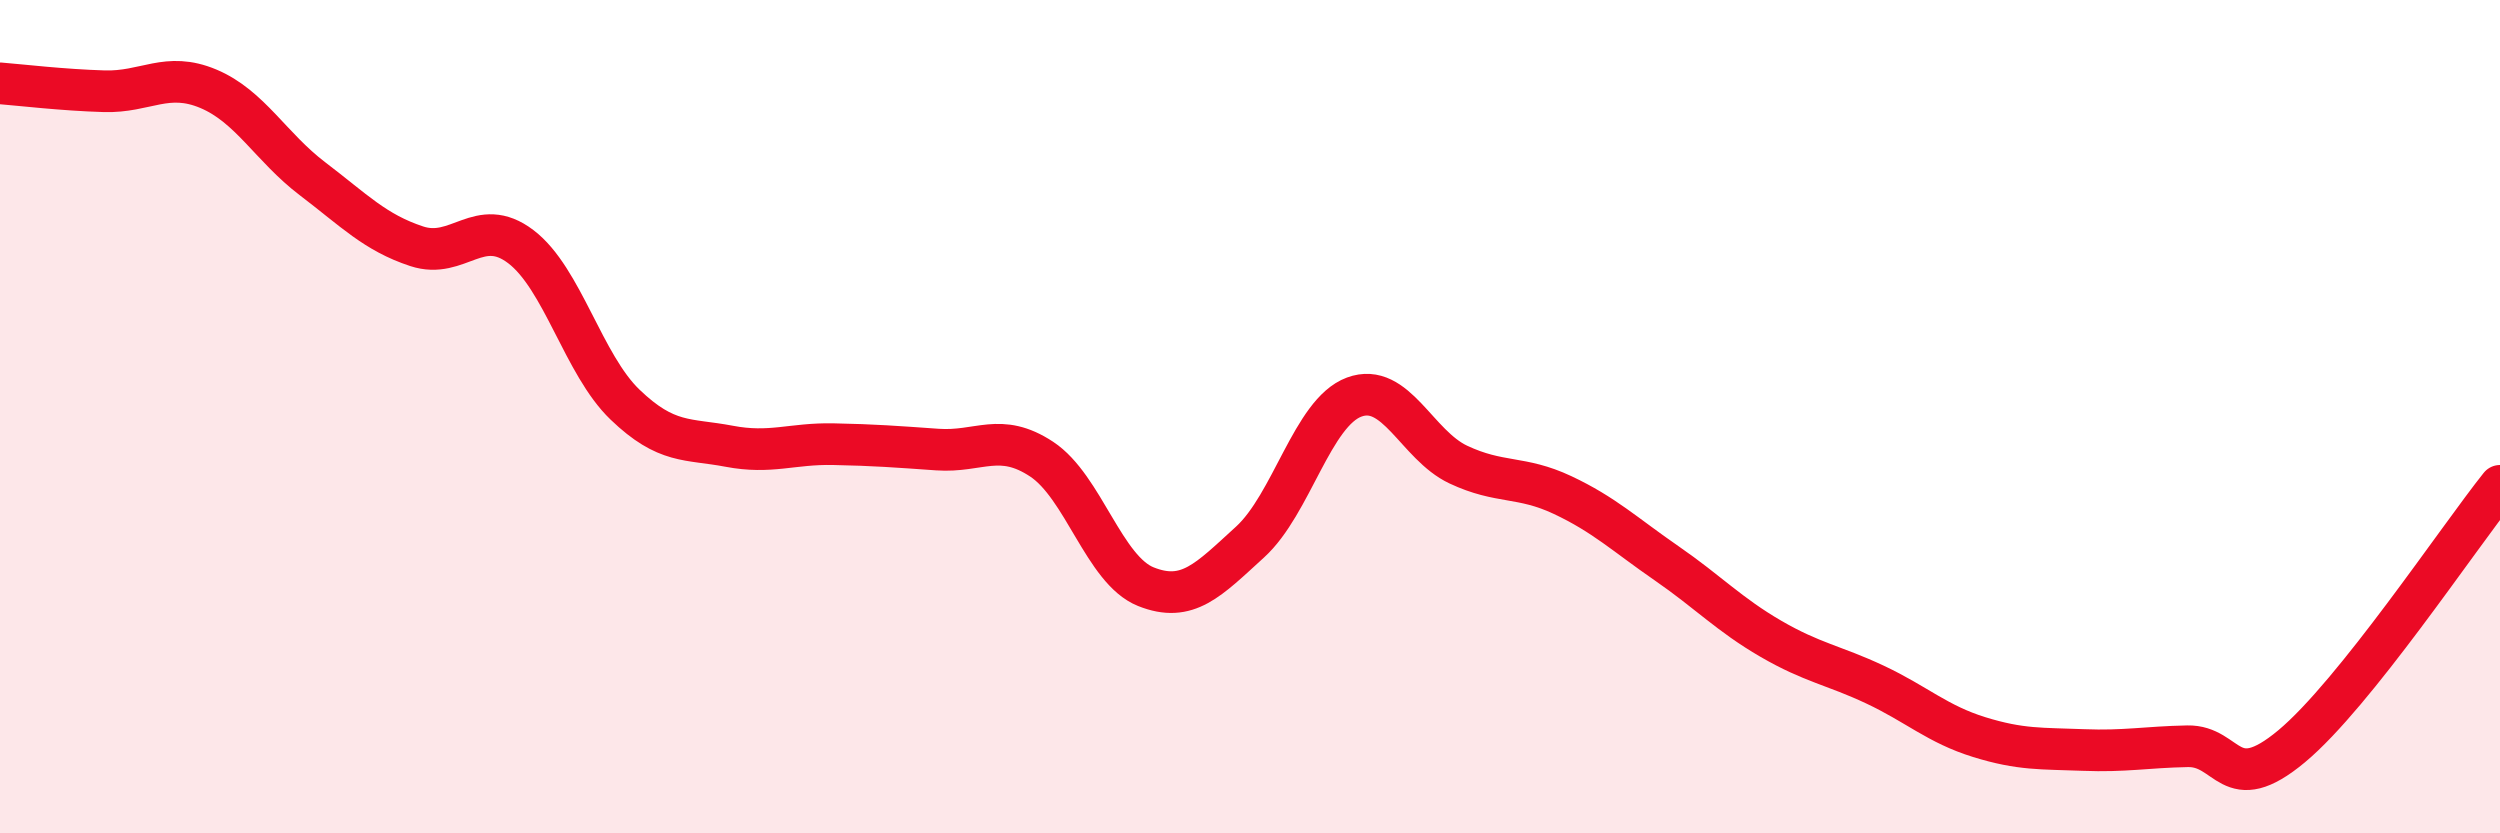 
    <svg width="60" height="20" viewBox="0 0 60 20" xmlns="http://www.w3.org/2000/svg">
      <path
        d="M 0,2 C 0.5,2.04 1.5,2.16 2.5,2.19 C 3.5,2.22 4,1.71 5,2.13 C 6,2.55 6.5,3.53 7.5,4.29 C 8.5,5.05 9,5.58 10,5.91 C 11,6.24 11.5,5.16 12.5,5.92 C 13.5,6.68 14,8.75 15,9.71 C 16,10.67 16.5,10.52 17.5,10.71 C 18.5,10.9 19,10.64 20,10.66 C 21,10.68 21.5,10.72 22.5,10.79 C 23.5,10.86 24,10.36 25,11.02 C 26,11.68 26.5,13.68 27.5,14.08 C 28.5,14.48 29,13.92 30,13.01 C 31,12.1 31.5,9.9 32.5,9.53 C 33.5,9.16 34,10.68 35,11.15 C 36,11.62 36.5,11.41 37.5,11.88 C 38.5,12.35 39,12.83 40,13.52 C 41,14.21 41.5,14.75 42.5,15.33 C 43.5,15.91 44,15.96 45,16.43 C 46,16.9 46.5,17.38 47.5,17.69 C 48.5,18 49,17.96 50,18 C 51,18.04 51.5,17.93 52.5,17.91 C 53.5,17.89 53.5,19.16 55,17.91 C 56.5,16.66 59,12.91 60,11.66L60 20L0 20Z"
        fill="#EB0A25"
        opacity="0.1"
        stroke-linecap="round"
        stroke-linejoin="round"
      />
      <path
        d="M 0,2 C 0.5,2.04 1.5,2.16 2.5,2.19 C 3.5,2.22 4,1.71 5,2.13 C 6,2.55 6.5,3.53 7.5,4.29 C 8.5,5.05 9,5.58 10,5.91 C 11,6.24 11.5,5.16 12.5,5.92 C 13.5,6.68 14,8.75 15,9.71 C 16,10.67 16.5,10.52 17.5,10.71 C 18.5,10.9 19,10.64 20,10.66 C 21,10.68 21.5,10.72 22.5,10.79 C 23.5,10.86 24,10.36 25,11.02 C 26,11.68 26.5,13.68 27.5,14.08 C 28.5,14.48 29,13.92 30,13.01 C 31,12.1 31.5,9.9 32.5,9.53 C 33.5,9.16 34,10.68 35,11.15 C 36,11.62 36.5,11.41 37.5,11.88 C 38.5,12.35 39,12.83 40,13.52 C 41,14.21 41.5,14.75 42.5,15.33 C 43.5,15.91 44,15.96 45,16.43 C 46,16.9 46.5,17.38 47.5,17.69 C 48.5,18 49,17.96 50,18 C 51,18.04 51.5,17.93 52.5,17.91 C 53.5,17.89 53.5,19.16 55,17.91 C 56.5,16.66 59,12.91 60,11.66"
        stroke="#EB0A25"
        stroke-width="1"
        fill="none"
        stroke-linecap="round"
        stroke-linejoin="round"
      />
    </svg>
  